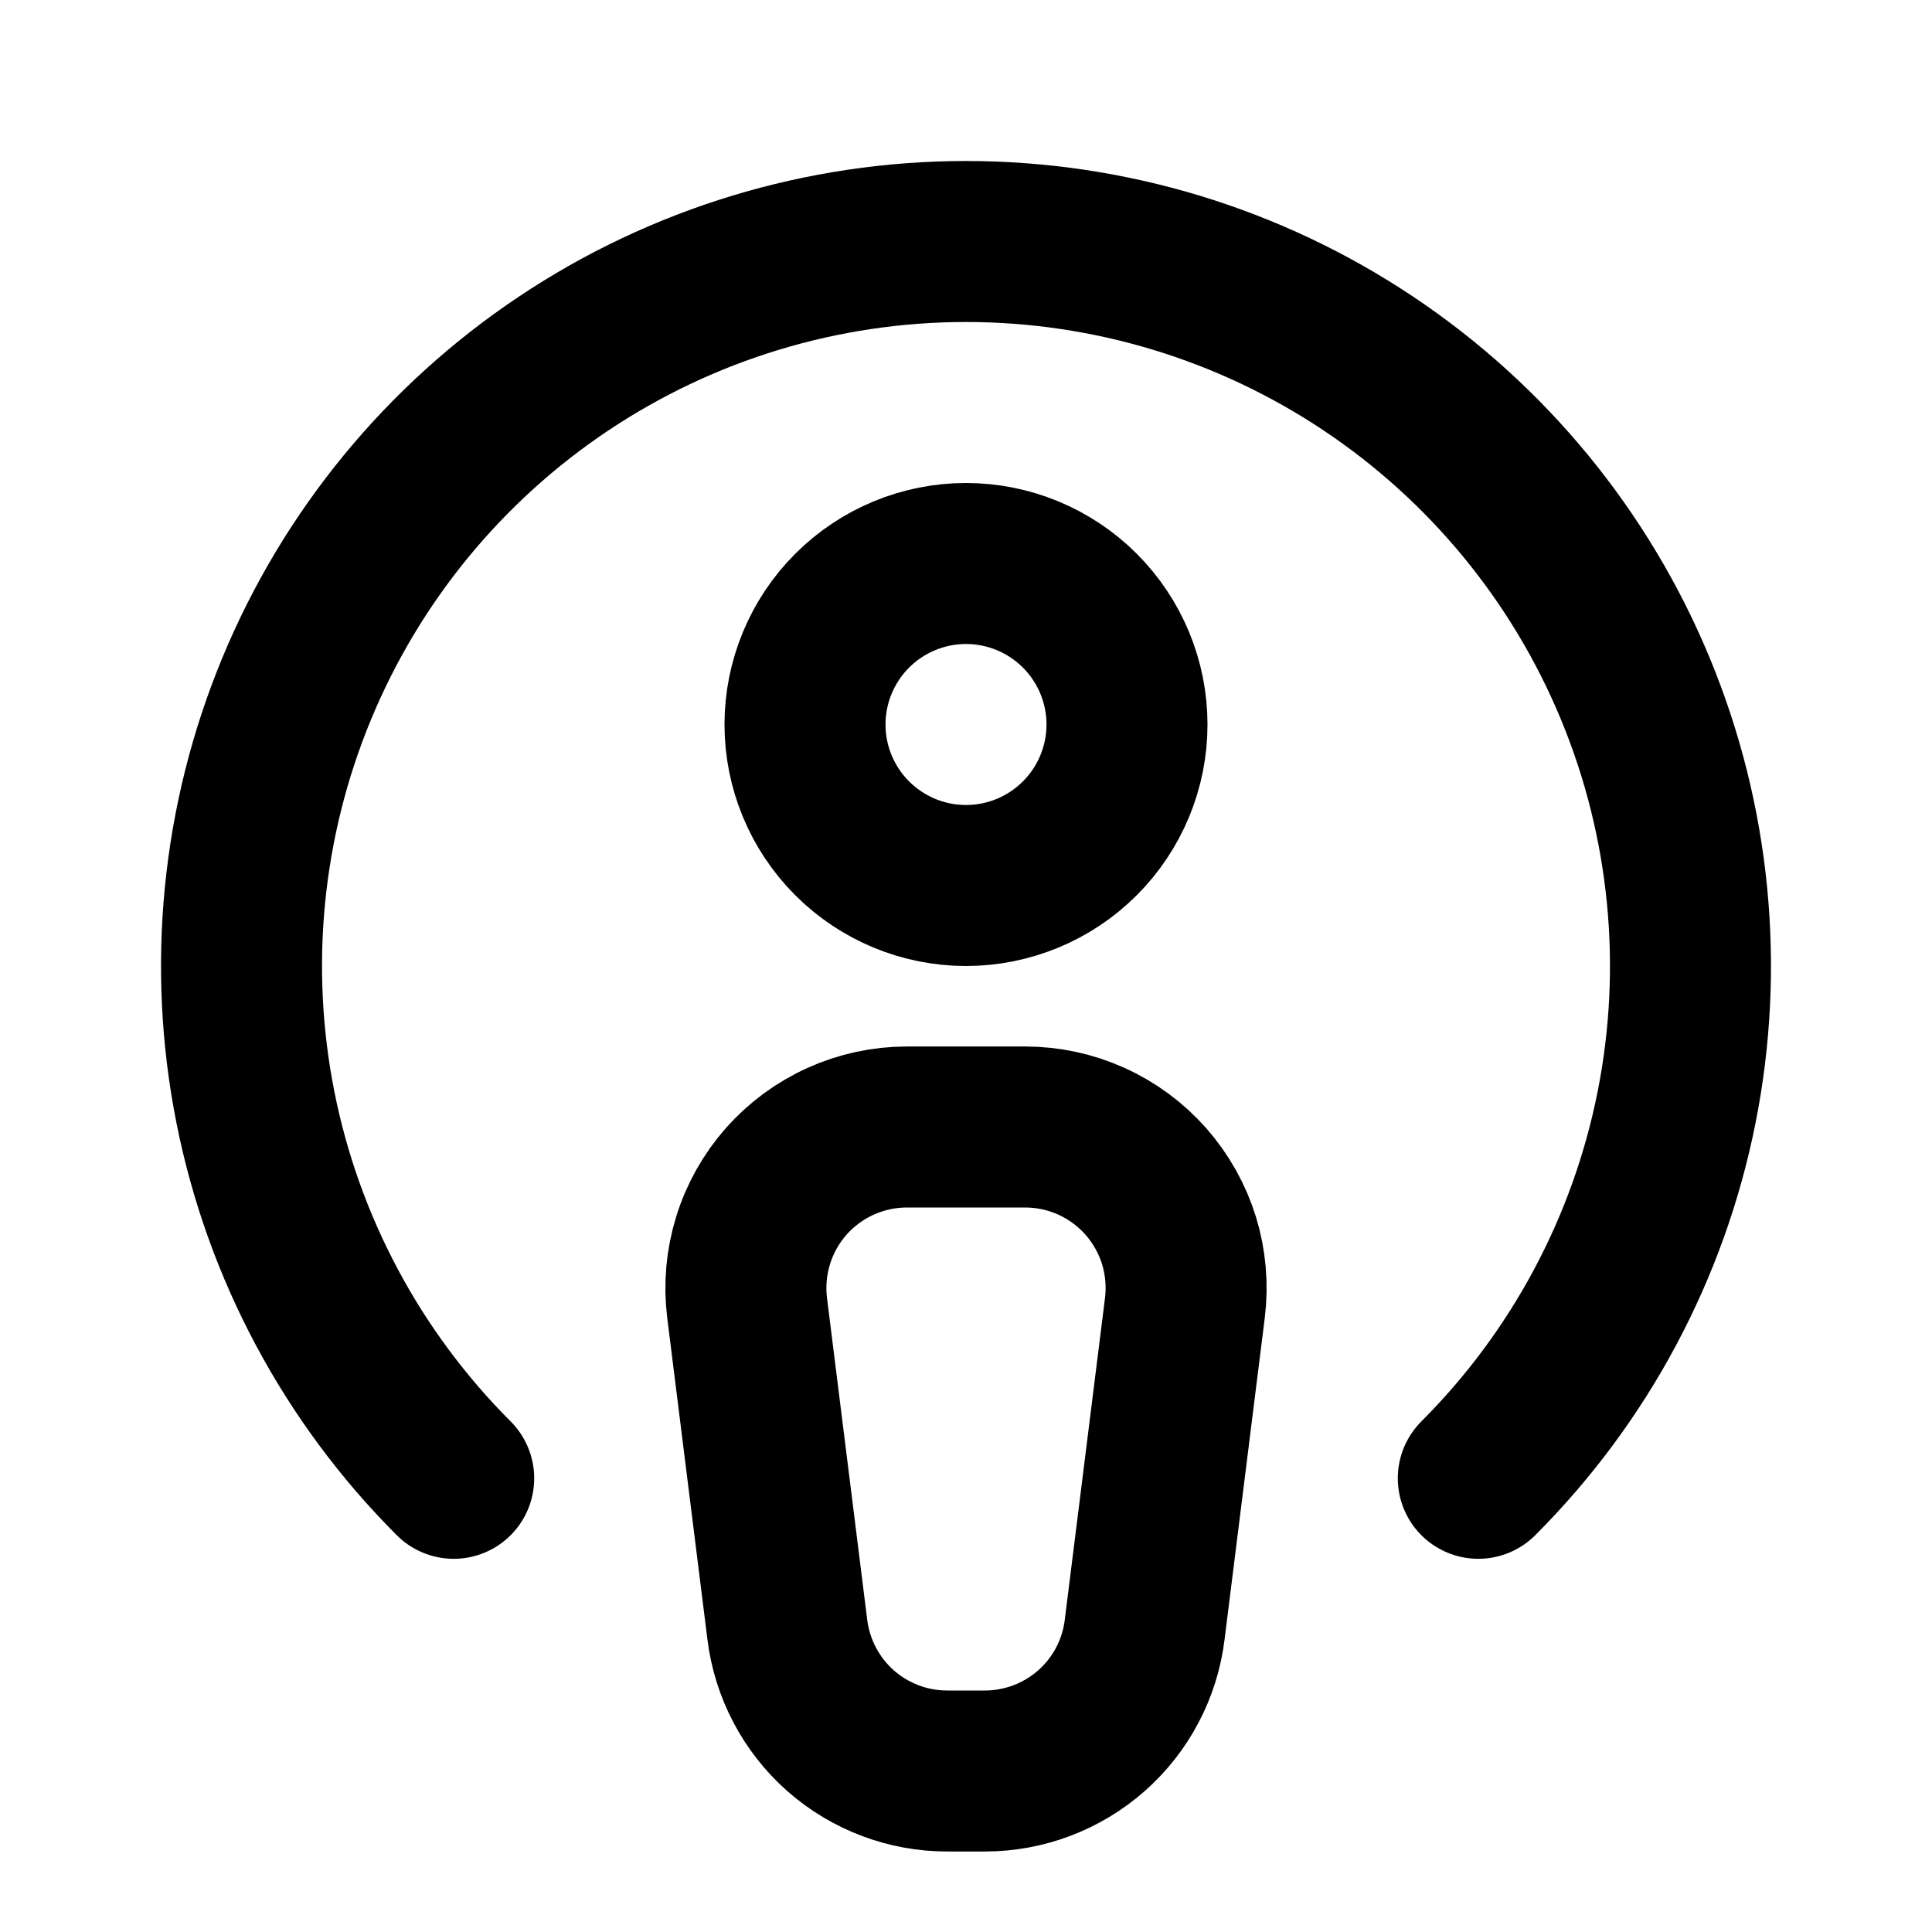 <svg width="24" height="24" viewBox="0 0 24 24" fill="none" xmlns="http://www.w3.org/2000/svg">
<path d="M18.364 18.364C19.623 17.105 20.48 15.502 20.827 13.756C21.174 12.01 20.996 10.2 20.315 8.556C19.634 6.911 18.48 5.506 17 4.517C15.52 3.528 13.78 3 12 3C10.22 3 8.48 3.528 7 4.517C5.52 5.506 4.366 6.911 3.685 8.556C3.004 10.2 2.826 12.01 3.173 13.756C3.52 15.502 4.377 17.105 5.636 18.364M11.766 22H12.234C12.722 22 13.192 21.822 13.558 21.5C13.924 21.177 14.159 20.732 14.219 20.248L14.719 16.248C14.754 15.967 14.729 15.681 14.646 15.41C14.562 15.139 14.421 14.889 14.234 14.676C14.046 14.464 13.815 14.293 13.557 14.177C13.298 14.06 13.018 14 12.734 14H11.266C10.982 14 10.702 14.06 10.444 14.177C10.185 14.293 9.954 14.464 9.766 14.676C9.579 14.889 9.438 15.139 9.355 15.41C9.271 15.681 9.246 15.967 9.281 16.248L9.781 20.248C9.842 20.732 10.077 21.177 10.442 21.5C10.808 21.822 11.278 22 11.766 22ZM10 9C10 9.53 10.211 10.039 10.586 10.414C10.961 10.789 11.47 11 12 11C12.53 11 13.039 10.789 13.414 10.414C13.789 10.039 14 9.53 14 9C14 8.47 13.789 7.961 13.414 7.586C13.039 7.211 12.53 7 12 7C11.47 7 10.961 7.211 10.586 7.586C10.211 7.961 10 8.47 10 9Z" stroke="black" stroke-width="2" stroke-linecap="round" stroke-linejoin="round"/>
</svg>
